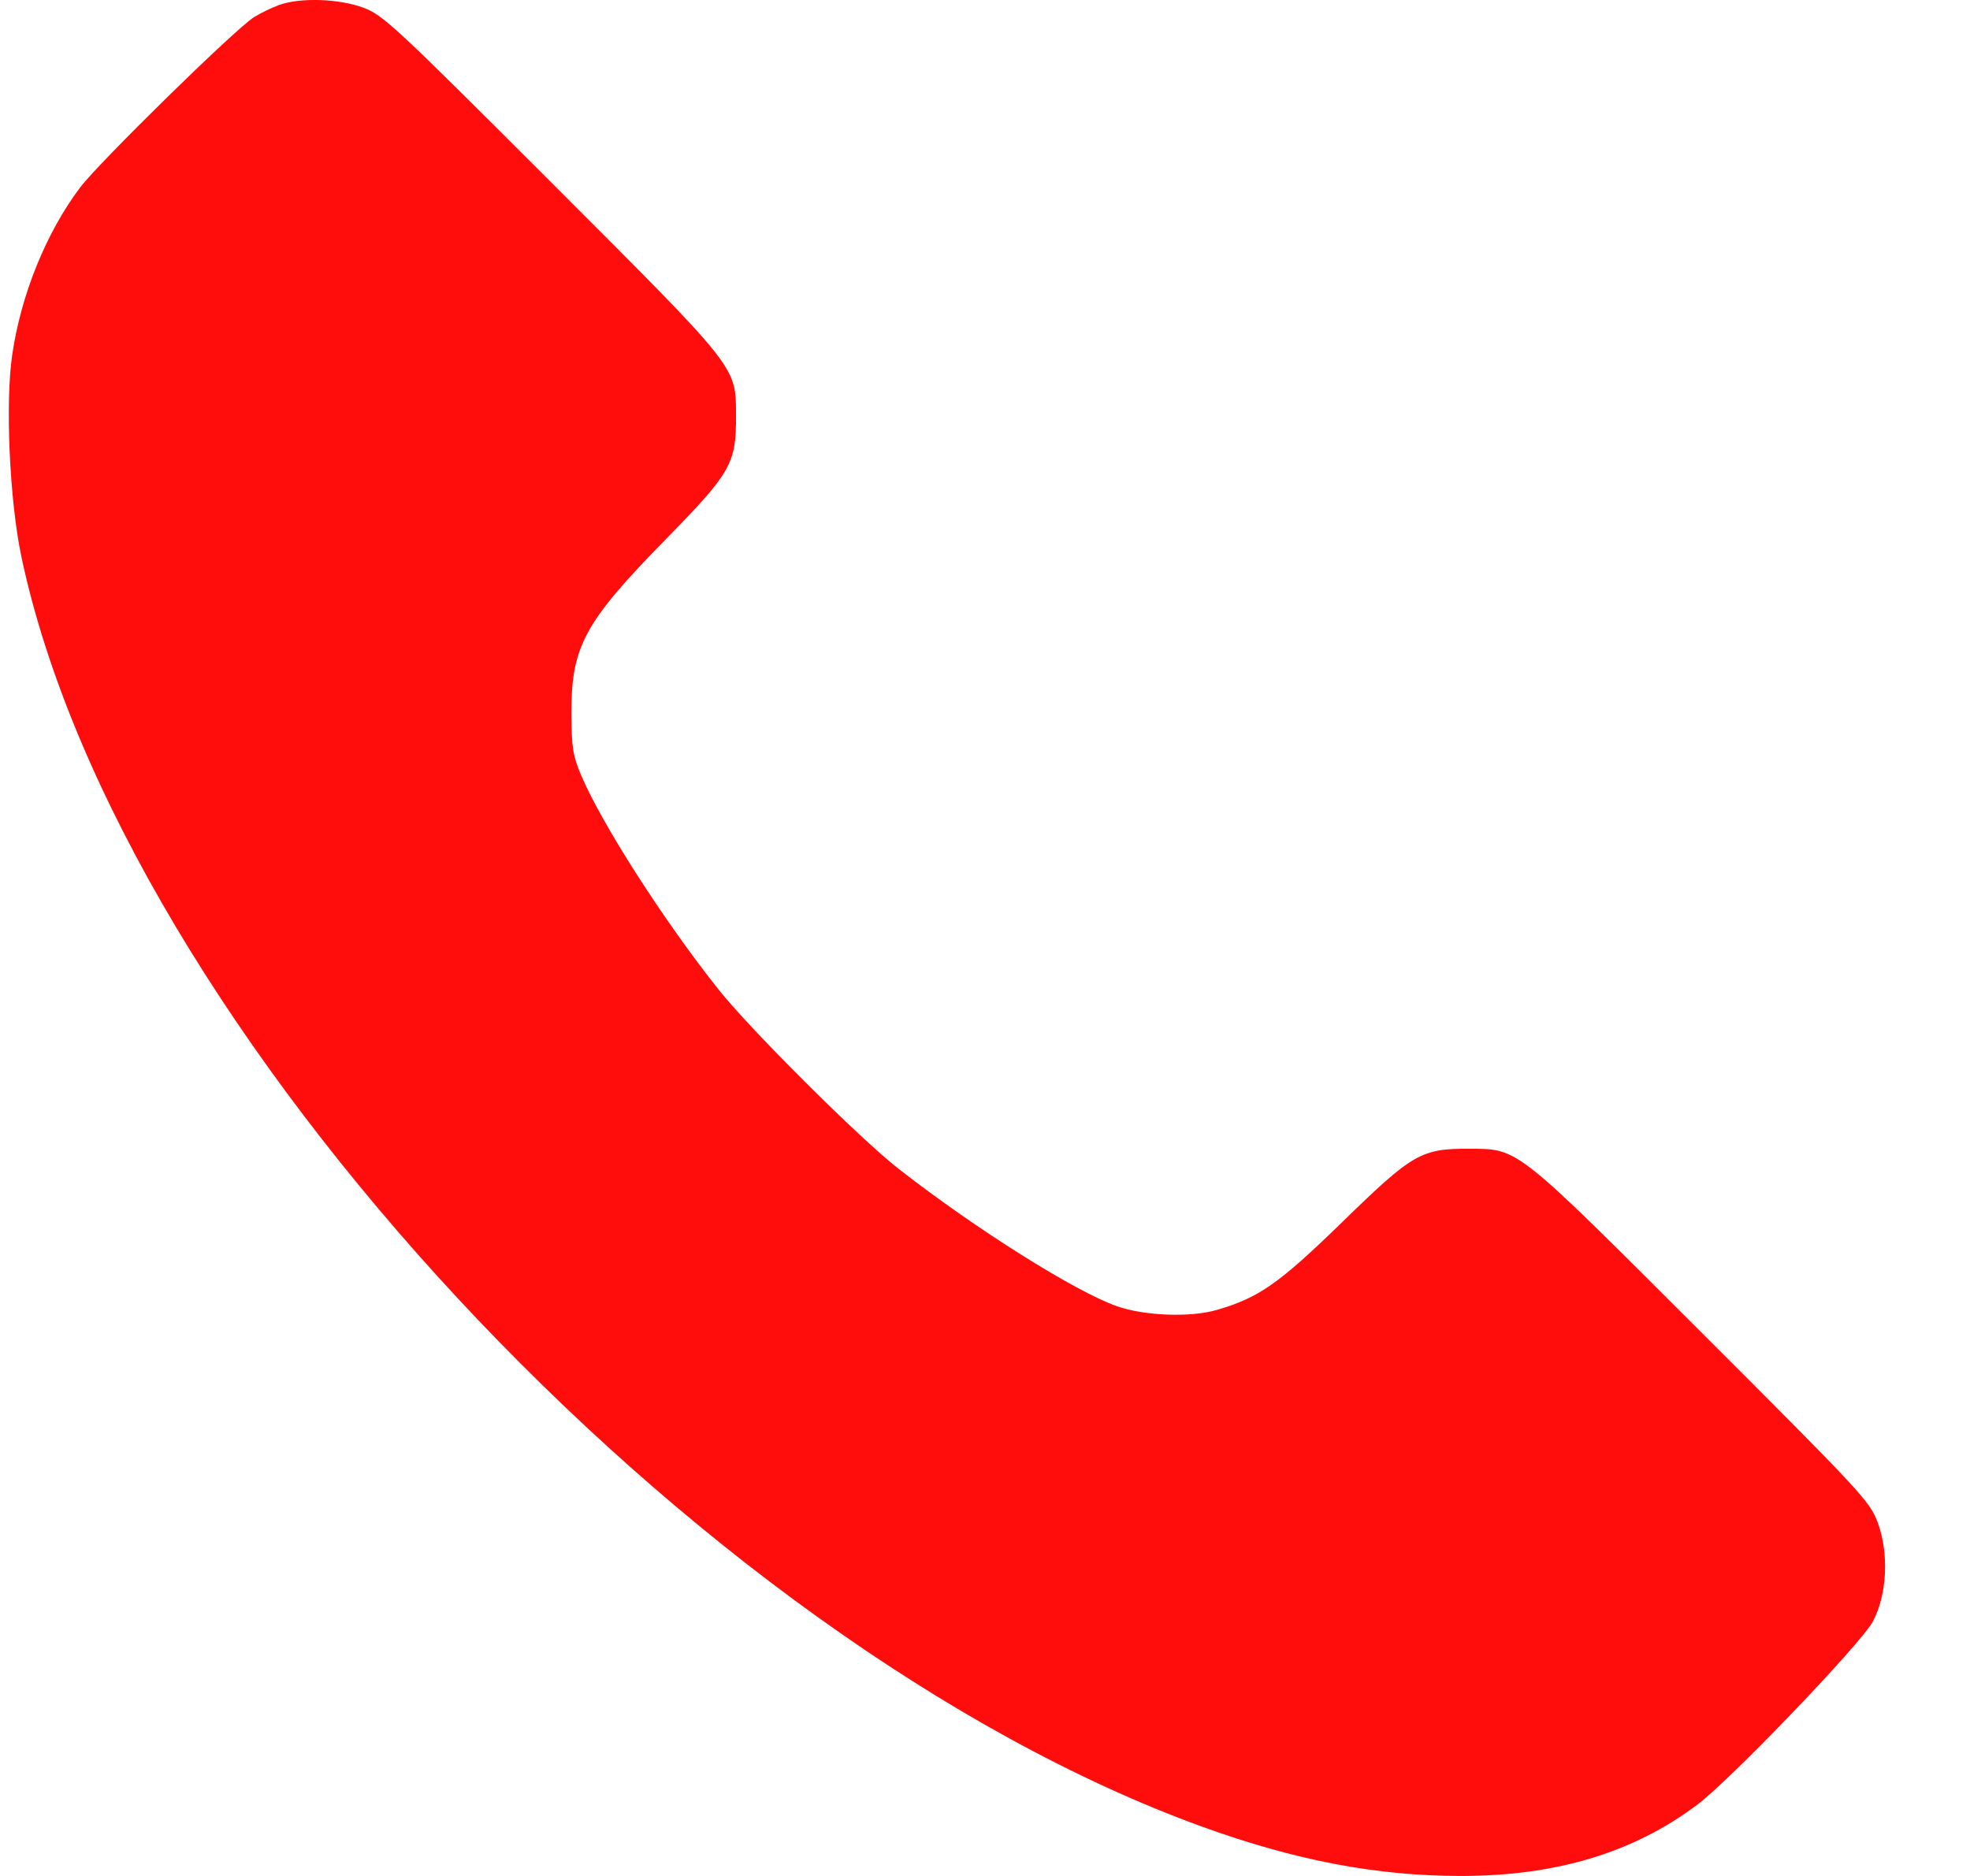 <svg width="21" height="20" viewBox="0 0 21 20" fill="none" xmlns="http://www.w3.org/2000/svg">
<path fill-rule="evenodd" clip-rule="evenodd" d="M2.976 0.053C2.897 0.081 2.776 0.14 2.706 0.184C2.503 0.313 1.055 1.732 0.853 2C0.492 2.48 0.223 3.143 0.13 3.784C0.055 4.296 0.102 5.335 0.227 5.93C1.282 10.94 7.385 17.506 12.816 19.475C13.807 19.834 14.669 19.999 15.569 20C16.584 20.001 17.411 19.753 18.093 19.24C18.449 18.972 19.831 17.531 19.962 17.291C20.116 17.008 20.139 16.563 20.016 16.231C19.934 16.008 19.839 15.906 18.147 14.215C16.14 12.209 16.192 12.25 15.661 12.247C15.149 12.245 15.059 12.297 14.313 13.024C13.633 13.686 13.419 13.836 12.969 13.966C12.689 14.047 12.204 14.029 11.91 13.927C11.47 13.775 10.397 13.1 9.579 12.461C9.161 12.134 7.998 10.976 7.657 10.546C7.069 9.805 6.415 8.784 6.193 8.261C6.108 8.061 6.093 7.965 6.091 7.616C6.088 6.893 6.224 6.64 7.104 5.742C7.793 5.038 7.848 4.942 7.846 4.432C7.843 3.901 7.884 3.953 5.878 1.946C4.206 0.274 4.083 0.159 3.871 0.081C3.61 -0.015 3.201 -0.028 2.976 0.053Z" fill="#FF0D0D"/>
</svg>
